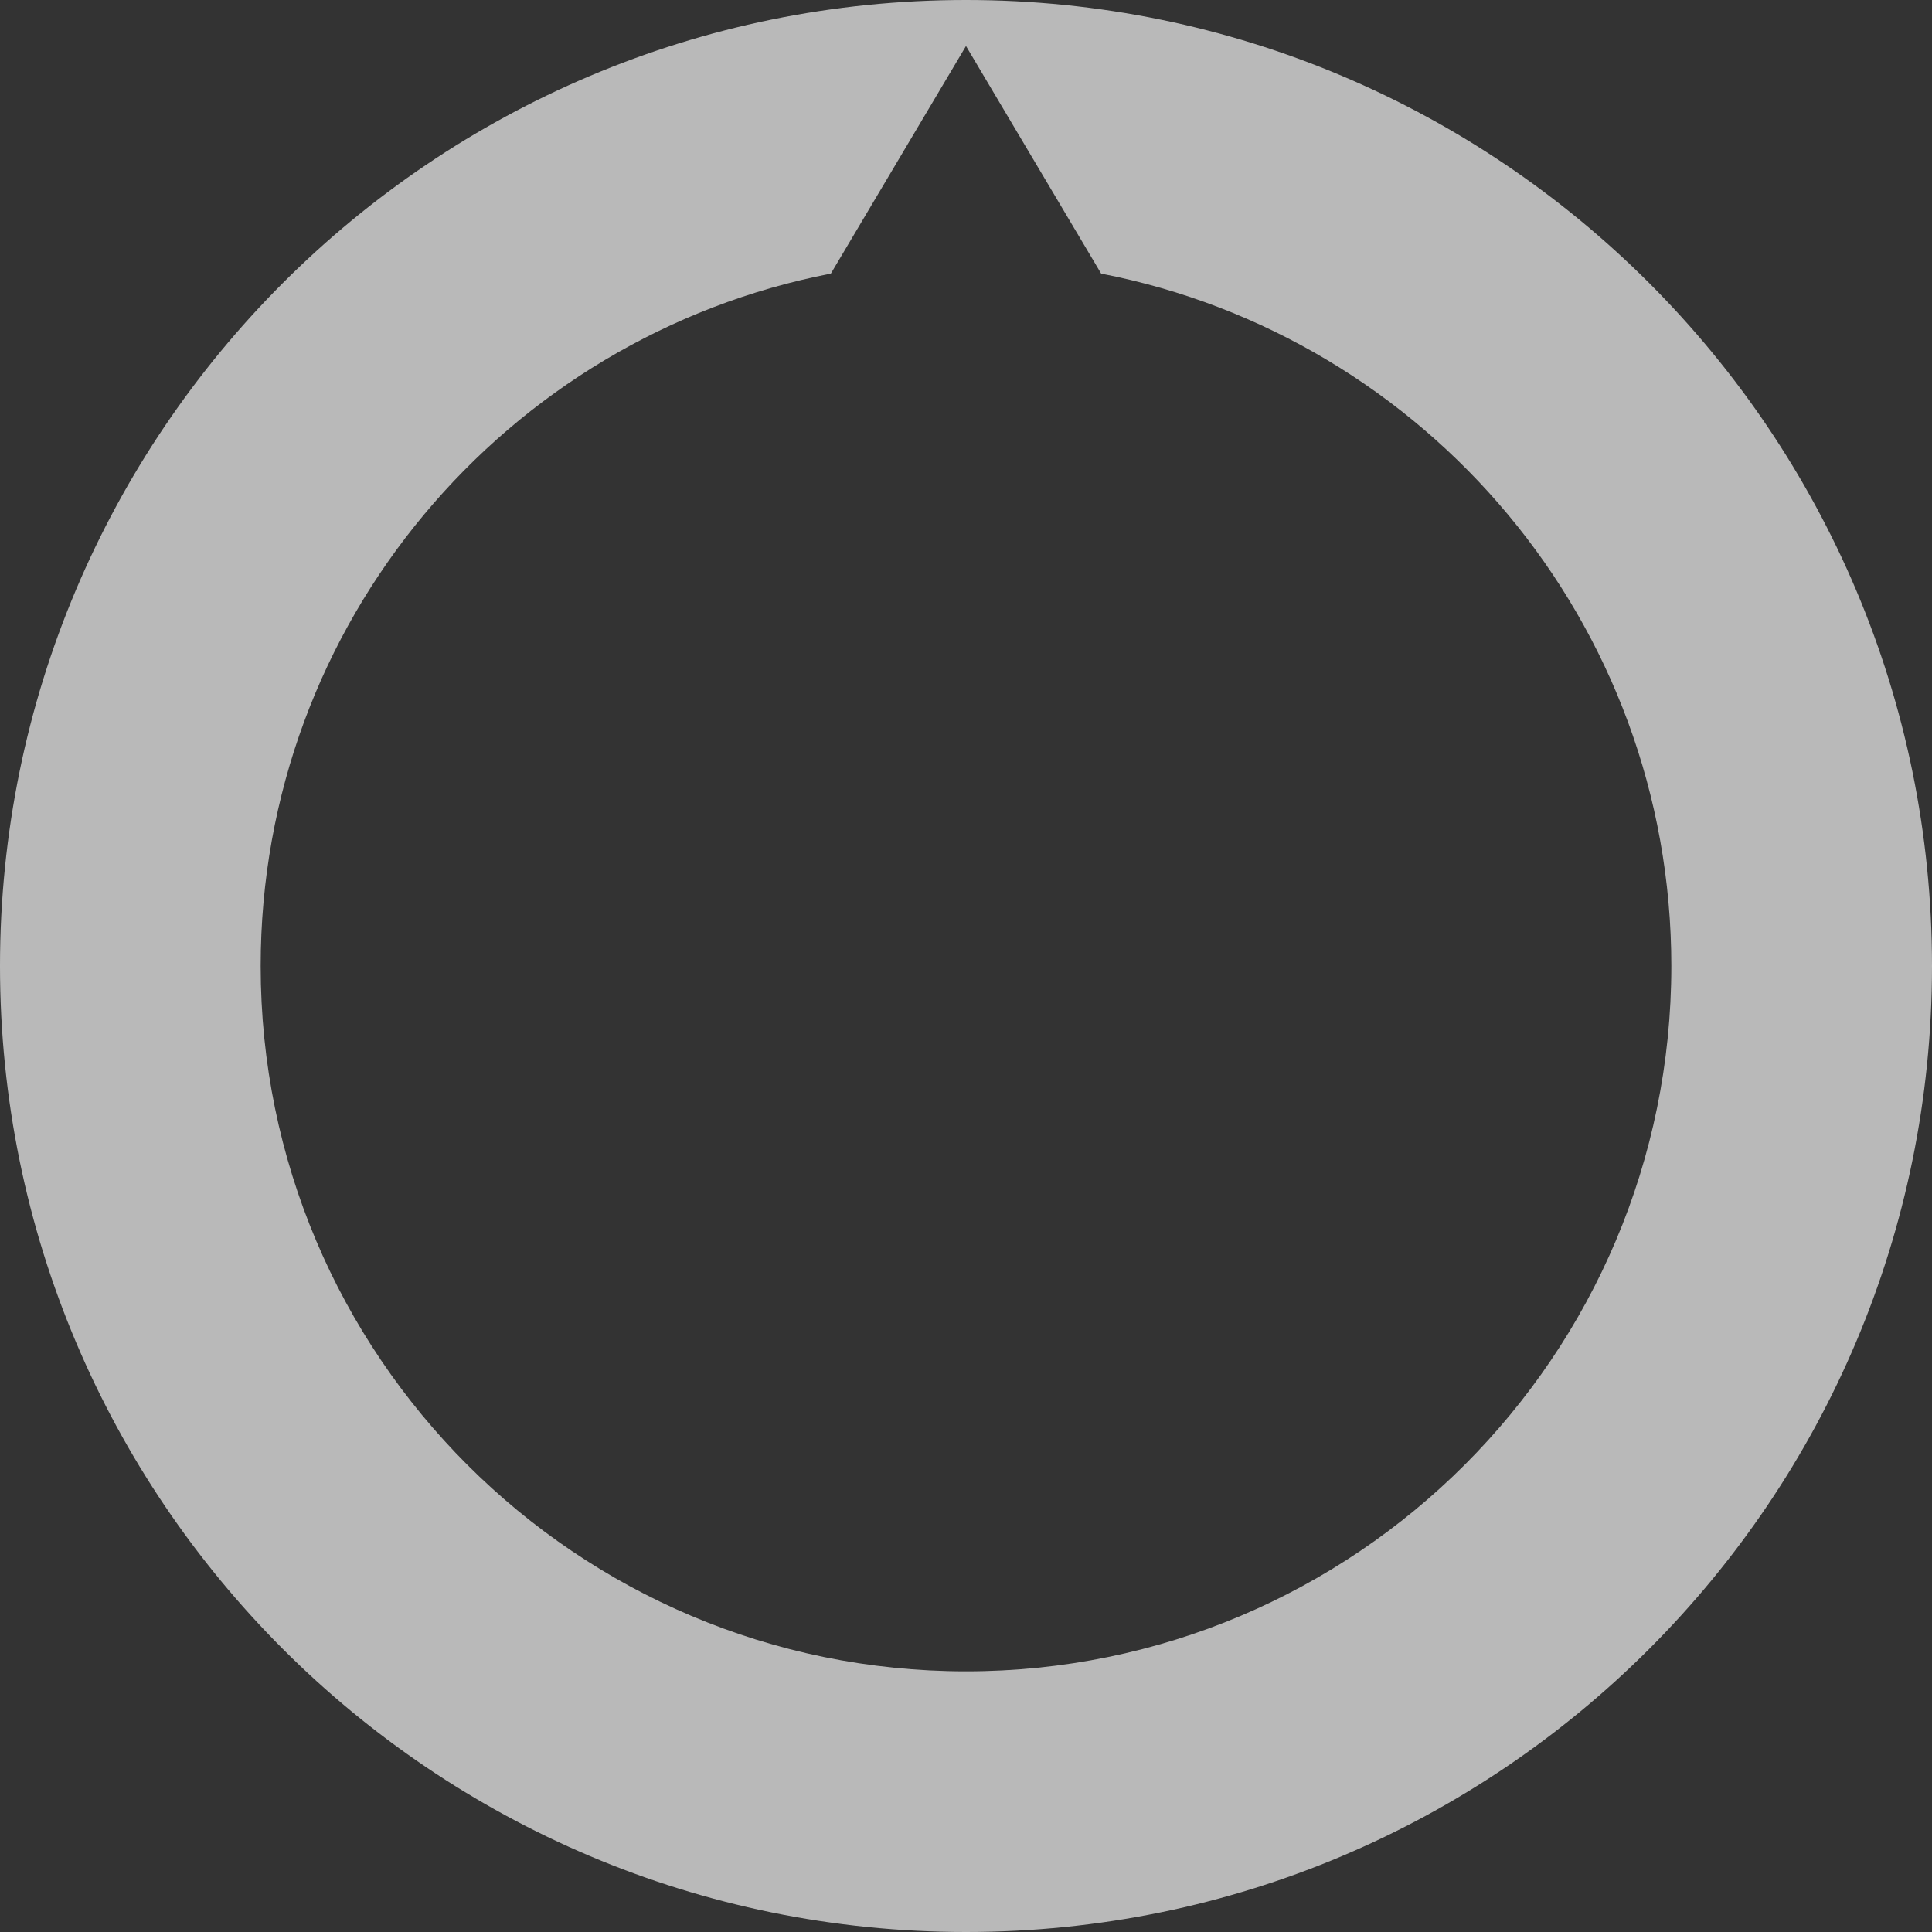 <?xml version="1.0" encoding="UTF-8"?>
<svg width="63px" height="63px" viewBox="0 0 63 63" version="1.1" xmlns="http://www.w3.org/2000/svg" xmlns:xlink="http://www.w3.org/1999/xlink">
    <rect x="0" y="0" width="63" height="63" fill="#333333" stroke="none"/>
    <!-- Generator: Sketch 42 (36781) - http://www.bohemiancoding.com/sketch -->
    <title>Combined Shape Copy 14</title>
    <desc>Created with Sketch.</desc>
    <defs></defs>
    <g id="Вторичка,-монетизация" stroke="none" stroke-width="1" fill="none" fill-rule="evenodd" opacity="0.698">
        <path d="M27.093,8.922 C16.499,10.977 8.5,20.305 8.5,31.5 C8.5,44.203 18.797,54.5 31.5,54.5 C44.203,54.5 54.5,44.203 54.5,31.5 C54.5,20.305 46.501,10.977 35.907,8.922 L31.5,1.5 L27.093,8.922 Z M31.5,63 C14.103,63 0,48.897 0,31.5 C0,14.103 14.103,0 31.5,0 C48.897,0 63,14.103 63,31.5 C63,48.897 48.897,63 31.5,63 Z" id="Combined-Shape-Copy-14" fill="#F4F4F4"></path>
    </g>
</svg>